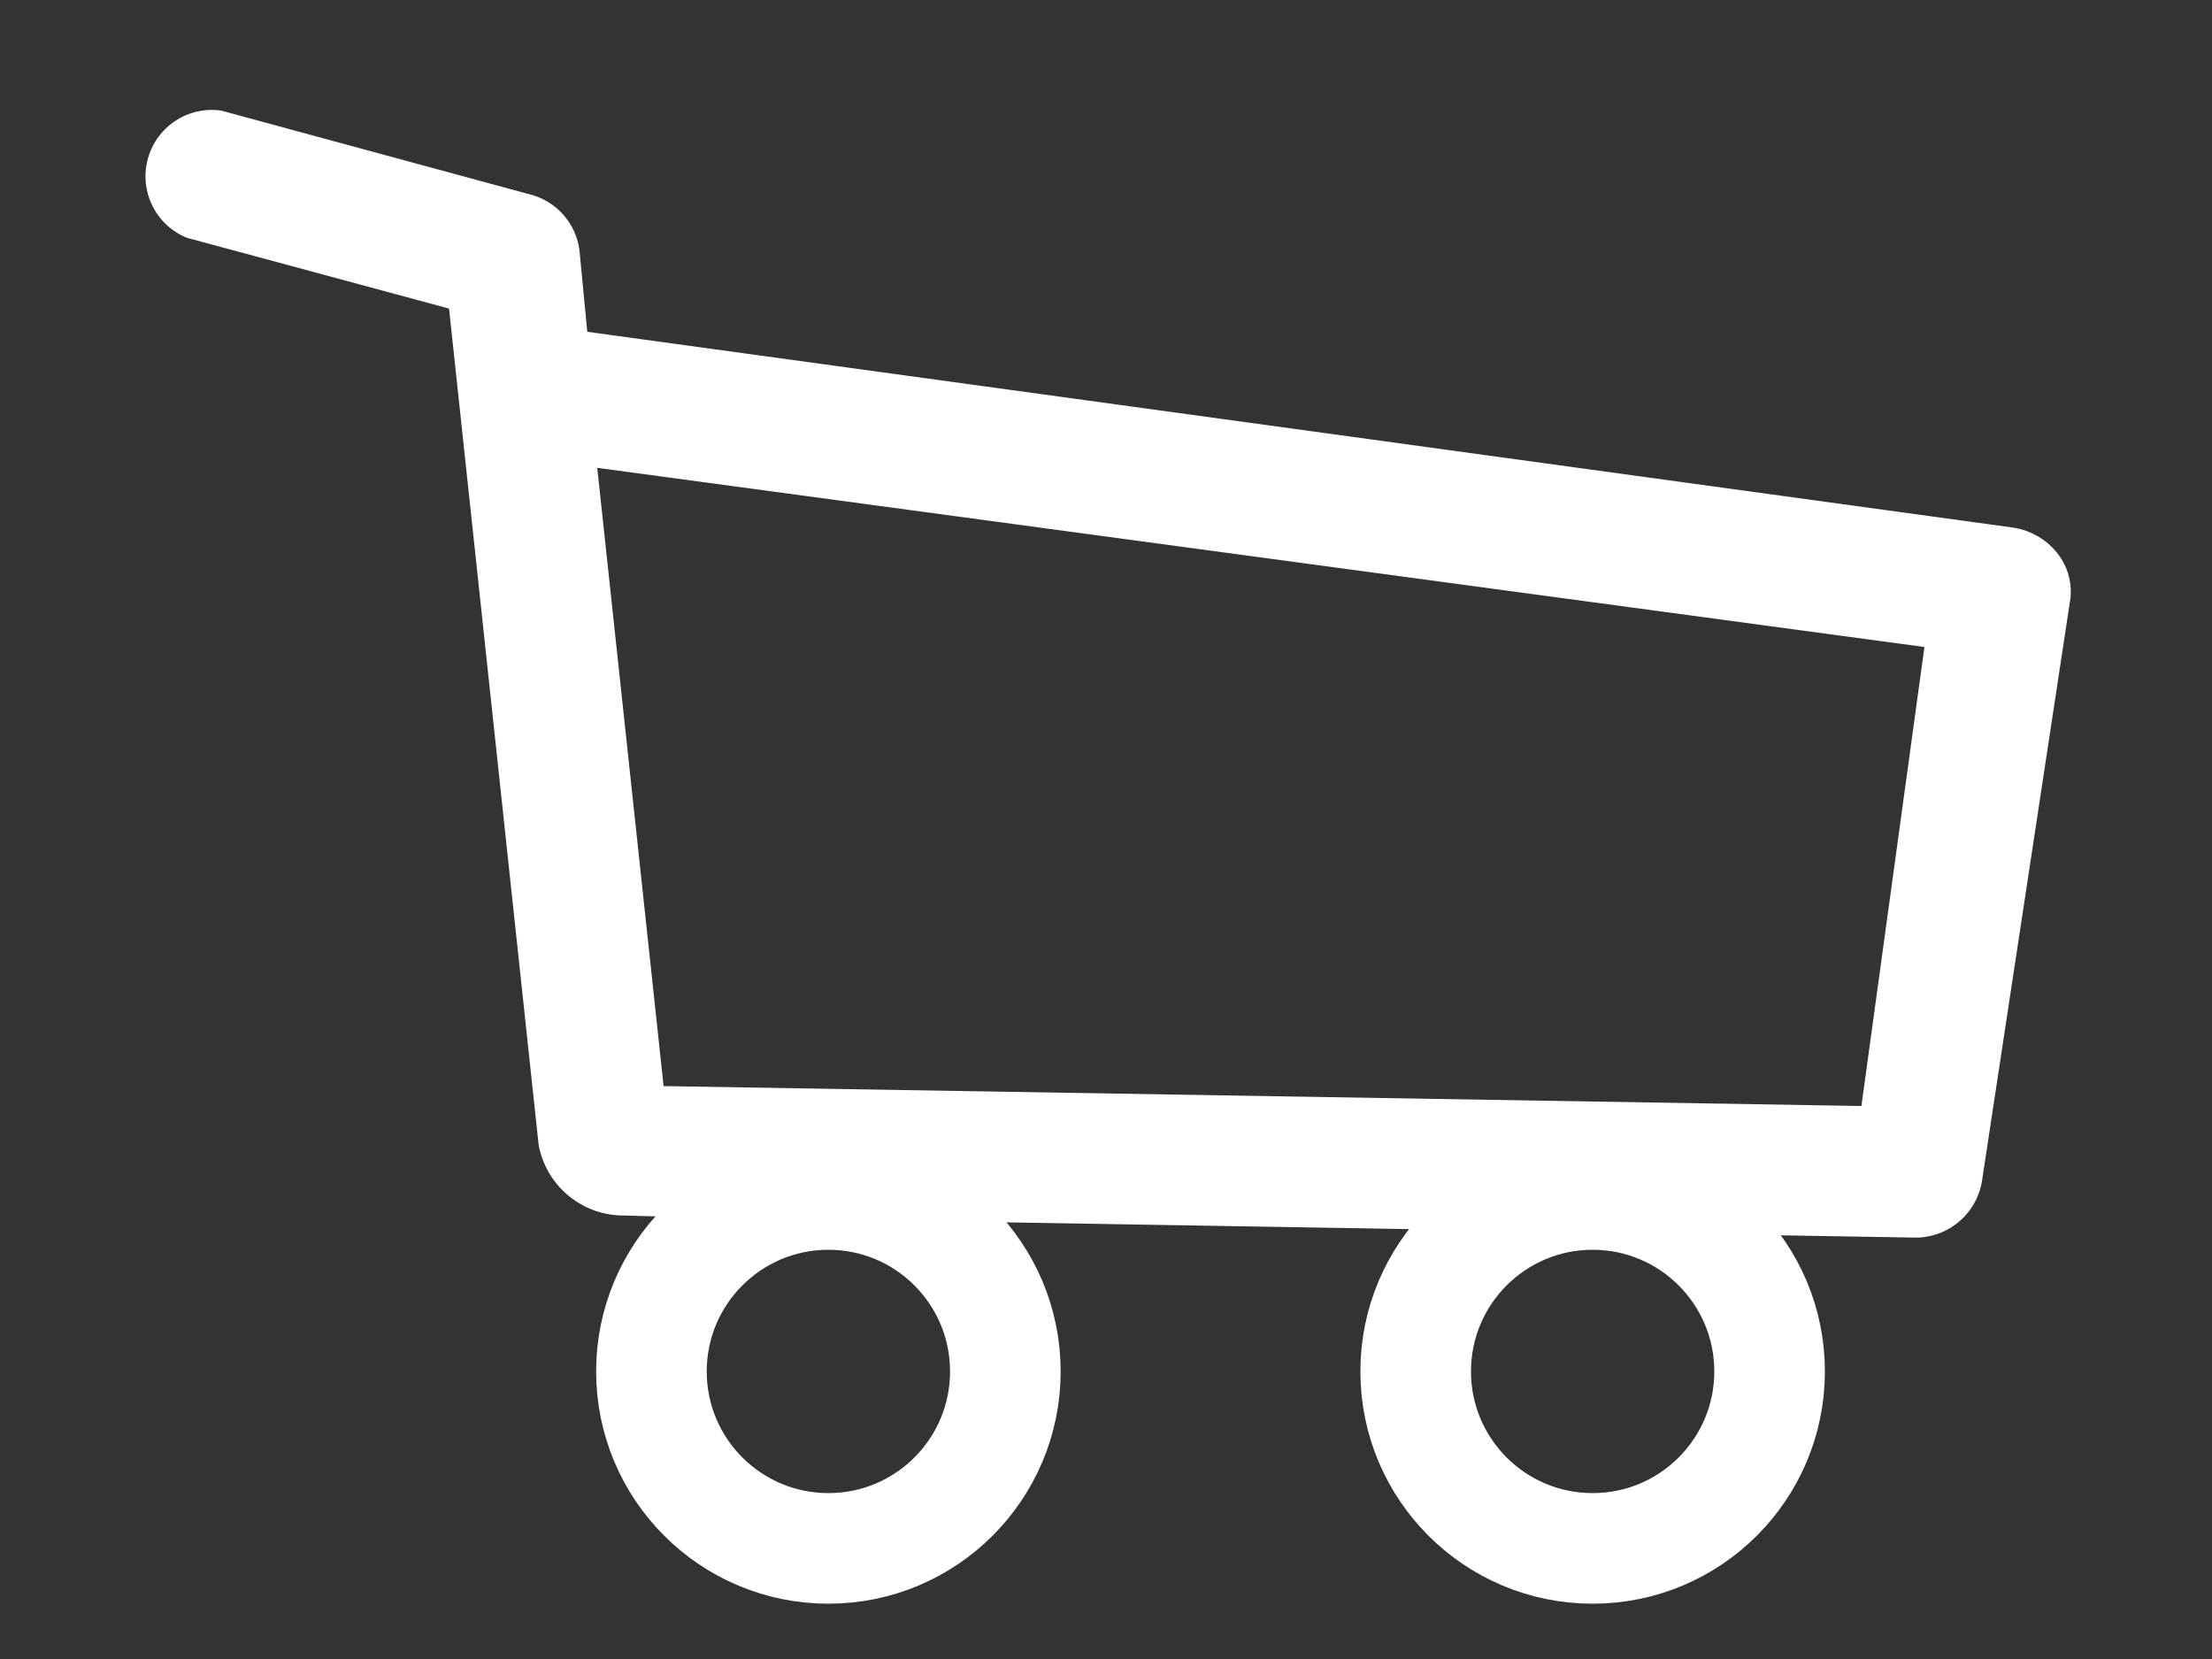 <svg id="Capa_1" data-name="Capa 1" xmlns="http://www.w3.org/2000/svg" viewBox="0 0 20 15"><rect x="0" y="0" width="20" height="15" fill="#333333" stroke="none"/><defs><style>.cls-1{fill:none;stroke:#fff;stroke-miterlimit:10;}.cls-2{fill:#fff;}</style></defs><title>Iconos</title><circle class="cls-1" cx="7.49" cy="12.4" r="1.6"/><circle class="cls-1" cx="14.4" cy="12.4" r="1.6"/><path class="cls-2" d="M6,11l11.33.19h0a.61.61,0,0,0,.59-.51l.8-5.27A.56.56,0,0,0,18.6,5a.63.63,0,0,0-.4-.23L5.31,3l-.07-.73a.6.6,0,0,0-.44-.51L2,1a.6.6,0,0,0-.31,1.15l2.37.64.81,7.56h0a.78.78,0,0,0,.77.64Zm10.83-1L6,9.82l-.6-5.59,12,1.62Z"/></svg>
